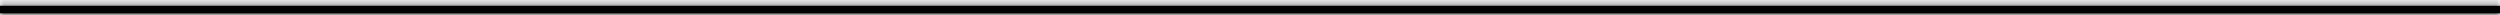 <svg xmlns="http://www.w3.org/2000/svg" width="335" height="2" viewBox="0 0 335 2" fill="none"><mask id="path-1-inside-1_7203_50301" fill="white"><path d="M0 0.777H335V1.777H0V0.777Z"></path></mask><path d="M0 0.777H335V1.777H0V0.777Z" fill="black"></path><path d="M0 0.777V-0.223H-1V0.777H0ZM335 0.777H336V-0.223H335V0.777ZM335 1.777V2.777H336V1.777H335ZM0 1.777H-1V2.777H0V1.777ZM0 1.777H335V-0.223H0V1.777ZM334 0.777V1.777H336V0.777H334ZM335 0.777H0V2.777H335V0.777ZM1 1.777V0.777H-1V1.777H1Z" fill="black" mask="url(#path-1-inside-1_7203_50301)"></path></svg>